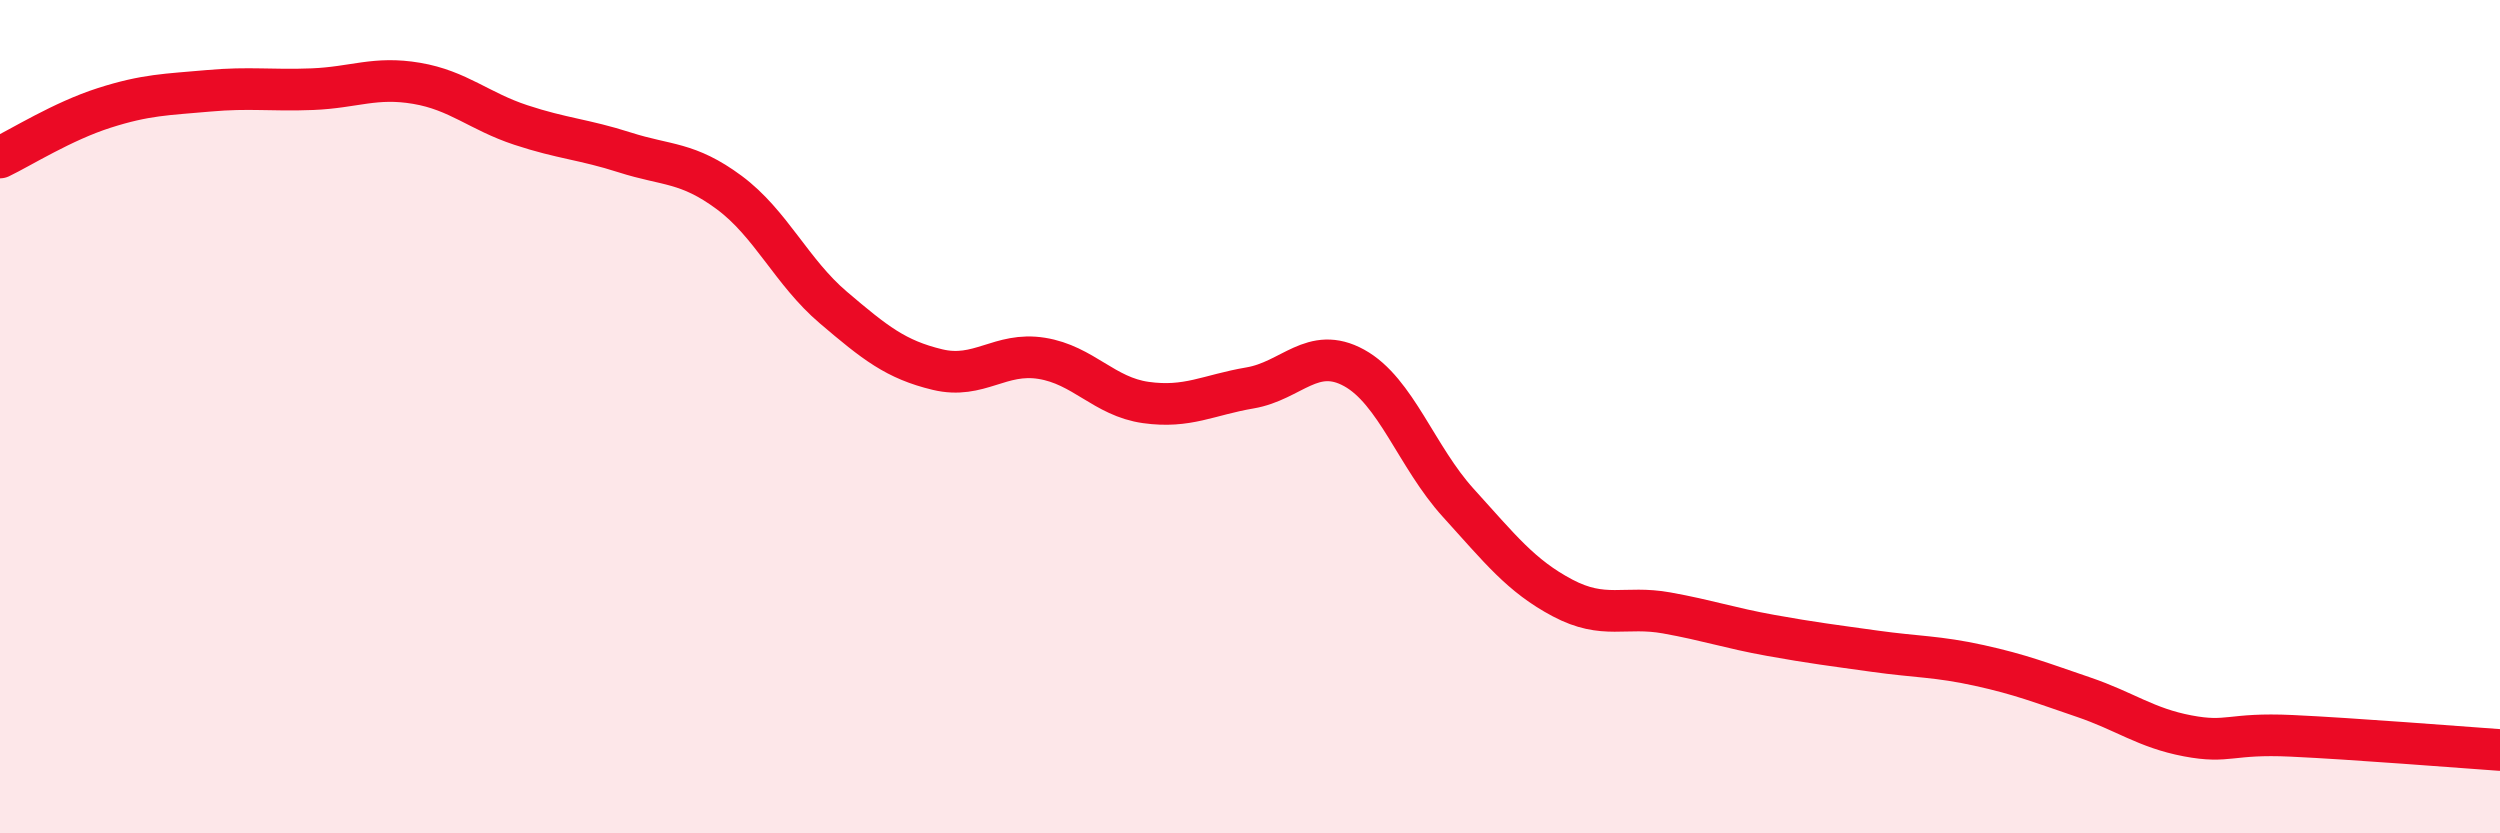 
    <svg width="60" height="20" viewBox="0 0 60 20" xmlns="http://www.w3.org/2000/svg">
      <path
        d="M 0,3.78 C 0.5,3.54 1.5,2.91 2.5,2.59 C 3.5,2.27 4,2.27 5,2.18 C 6,2.09 6.5,2.18 7.5,2.14 C 8.5,2.1 9,1.83 10,2 C 11,2.17 11.5,2.67 12.5,3 C 13.5,3.33 14,3.34 15,3.66 C 16,3.98 16.5,3.88 17.5,4.62 C 18.5,5.36 19,6.53 20,7.38 C 21,8.23 21.5,8.63 22.5,8.87 C 23.5,9.11 24,8.44 25,8.6 C 26,8.76 26.5,9.52 27.5,9.66 C 28.5,9.8 29,9.48 30,9.31 C 31,9.14 31.5,8.28 32.5,8.83 C 33.5,9.38 34,10.97 35,12.07 C 36,13.17 36.5,13.82 37.5,14.35 C 38.5,14.88 39,14.53 40,14.71 C 41,14.89 41.5,15.07 42.5,15.25 C 43.5,15.43 44,15.49 45,15.63 C 46,15.77 46.5,15.75 47.5,15.97 C 48.5,16.19 49,16.39 50,16.73 C 51,17.07 51.5,17.47 52.5,17.66 C 53.5,17.85 53.5,17.59 55,17.66 C 56.5,17.73 59,17.93 60,18L60 20L0 20Z"
        fill="#EB0A25"
        opacity="0.1"
        stroke-linecap="round"
        stroke-linejoin="round"
      />
      <path
        d="M 0,3.78 C 0.5,3.54 1.5,2.91 2.5,2.59 C 3.5,2.27 4,2.27 5,2.18 C 6,2.09 6.5,2.18 7.5,2.14 C 8.5,2.1 9,1.83 10,2 C 11,2.17 11.5,2.67 12.5,3 C 13.5,3.33 14,3.34 15,3.66 C 16,3.98 16.5,3.88 17.5,4.62 C 18.5,5.36 19,6.53 20,7.38 C 21,8.23 21.5,8.63 22.5,8.87 C 23.5,9.11 24,8.44 25,8.6 C 26,8.76 26.5,9.52 27.5,9.66 C 28.5,9.8 29,9.48 30,9.31 C 31,9.14 31.5,8.28 32.5,8.83 C 33.5,9.38 34,10.97 35,12.07 C 36,13.17 36.5,13.82 37.5,14.35 C 38.5,14.88 39,14.53 40,14.71 C 41,14.89 41.5,15.07 42.5,15.25 C 43.5,15.43 44,15.49 45,15.63 C 46,15.77 46.5,15.75 47.5,15.97 C 48.5,16.19 49,16.39 50,16.73 C 51,17.07 51.5,17.47 52.5,17.66 C 53.5,17.85 53.5,17.59 55,17.66 C 56.5,17.73 59,17.93 60,18"
        stroke="#EB0A25"
        stroke-width="1"
        fill="none"
        stroke-linecap="round"
        stroke-linejoin="round"
      />
    </svg>
  
